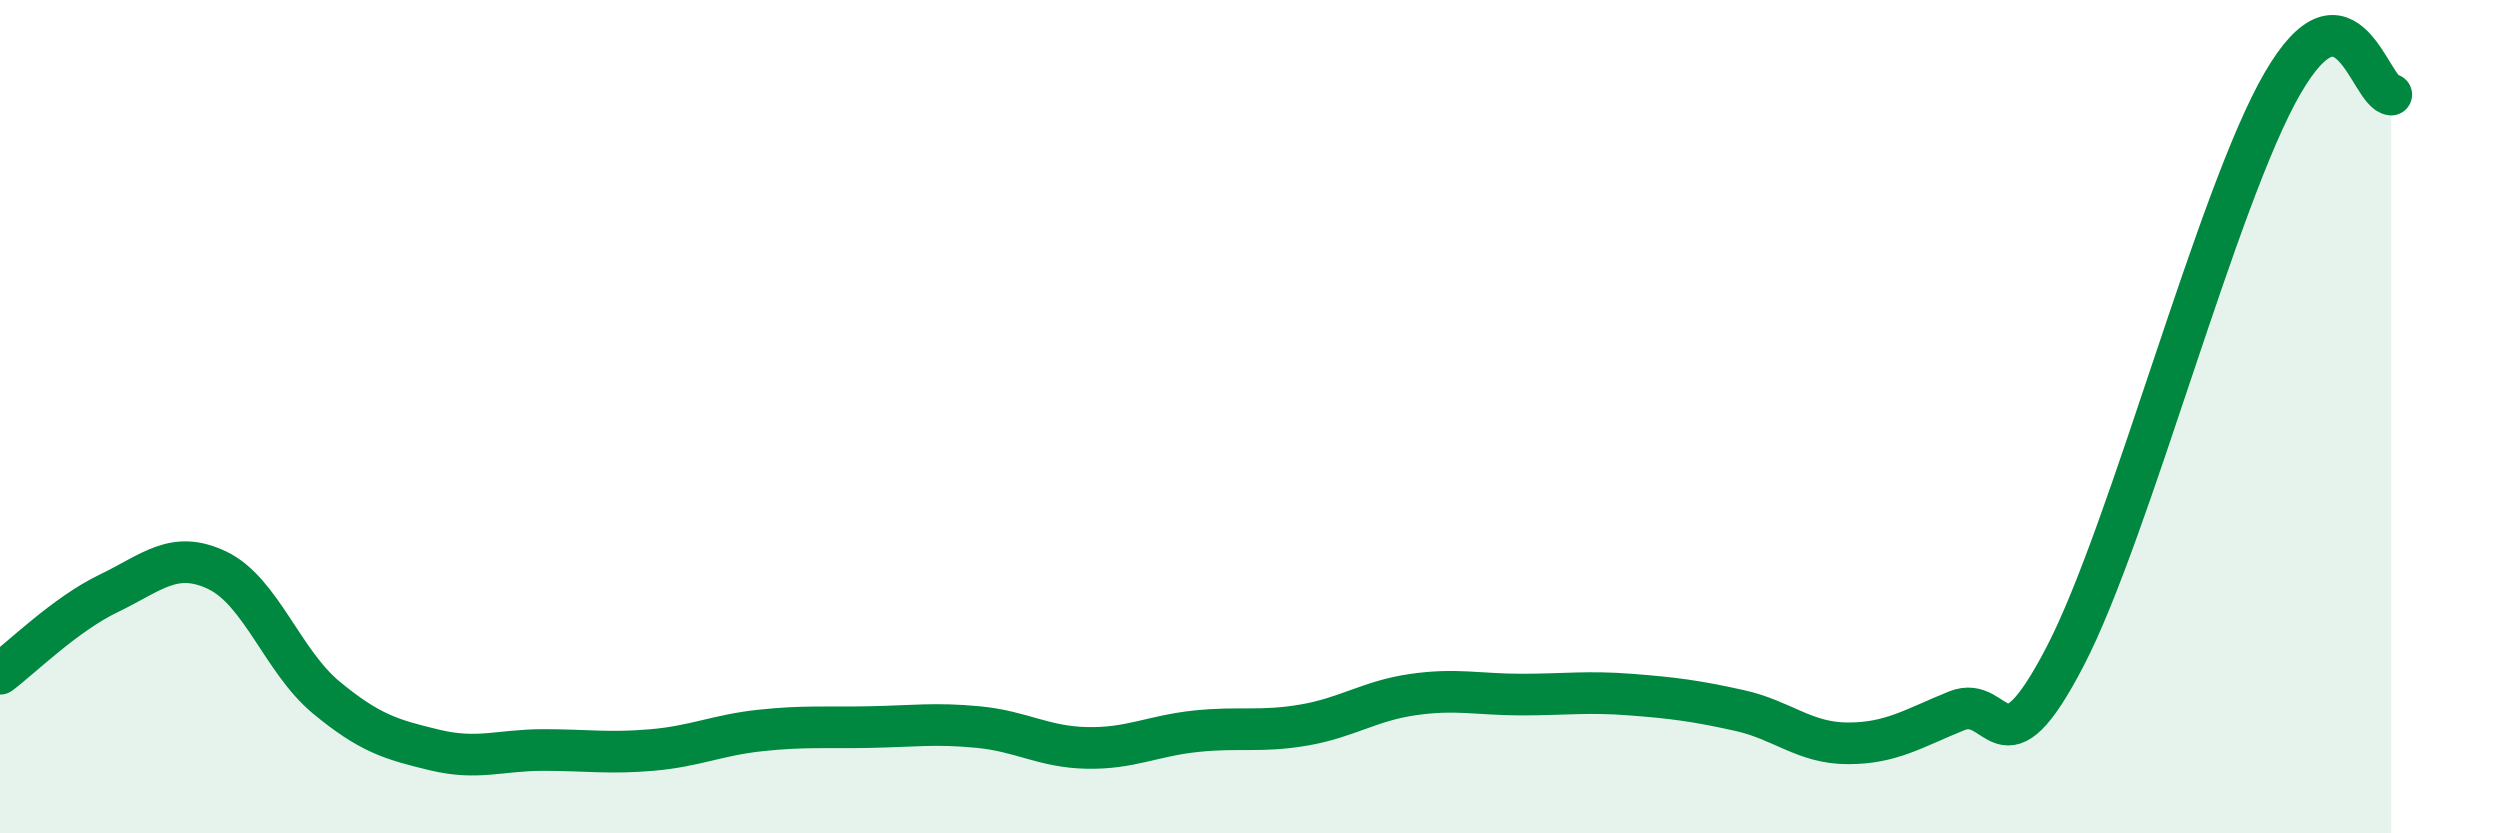 
    <svg width="60" height="20" viewBox="0 0 60 20" xmlns="http://www.w3.org/2000/svg">
      <path
        d="M 0,16.17 C 0.52,15.78 1.57,14.74 2.61,14.24 C 3.65,13.74 4.18,13.19 5.22,13.69 C 6.26,14.19 6.79,15.88 7.83,16.74 C 8.87,17.6 9.39,17.75 10.43,18 C 11.47,18.25 12,18 13.04,18 C 14.08,18 14.61,18.09 15.65,18 C 16.69,17.91 17.22,17.64 18.26,17.53 C 19.3,17.42 19.83,17.47 20.87,17.45 C 21.91,17.43 22.44,17.35 23.48,17.45 C 24.52,17.55 25.05,17.93 26.09,17.95 C 27.13,17.97 27.66,17.66 28.7,17.55 C 29.74,17.44 30.26,17.58 31.3,17.4 C 32.34,17.22 32.87,16.82 33.91,16.67 C 34.95,16.52 35.48,16.67 36.52,16.67 C 37.56,16.67 38.09,16.59 39.13,16.67 C 40.17,16.75 40.7,16.82 41.74,17.05 C 42.78,17.28 43.31,17.84 44.35,17.84 C 45.39,17.84 45.92,17.48 46.96,17.06 C 48,16.64 48.01,18.75 49.57,15.74 C 51.13,12.73 53.22,4.69 54.78,2 C 56.34,-0.69 56.87,2.22 57.39,2.27L57.39 20L0 20Z"
        fill="#008740"
        opacity="0.1"
        stroke-linecap="round"
        stroke-linejoin="round"
      />
      <path
        d="M 0,16.17 C 0.52,15.78 1.57,14.74 2.61,14.24 C 3.65,13.74 4.18,13.19 5.22,13.69 C 6.26,14.19 6.79,15.88 7.83,16.74 C 8.87,17.6 9.39,17.75 10.43,18 C 11.47,18.25 12,18 13.04,18 C 14.08,18 14.61,18.09 15.65,18 C 16.69,17.91 17.22,17.64 18.26,17.53 C 19.3,17.42 19.83,17.47 20.87,17.45 C 21.91,17.43 22.44,17.35 23.48,17.45 C 24.52,17.55 25.05,17.93 26.09,17.95 C 27.13,17.97 27.66,17.66 28.7,17.55 C 29.74,17.44 30.26,17.58 31.3,17.4 C 32.34,17.22 32.87,16.82 33.91,16.67 C 34.95,16.52 35.48,16.67 36.52,16.67 C 37.56,16.67 38.09,16.59 39.13,16.67 C 40.17,16.75 40.7,16.82 41.74,17.05 C 42.78,17.28 43.31,17.84 44.35,17.84 C 45.39,17.84 45.92,17.48 46.96,17.06 C 48,16.64 48.01,18.75 49.57,15.74 C 51.13,12.73 53.22,4.69 54.78,2 C 56.34,-0.69 56.87,2.22 57.39,2.27"
        stroke="#008740"
        stroke-width="1"
        fill="none"
        stroke-linecap="round"
        stroke-linejoin="round"
      />
    </svg>
  